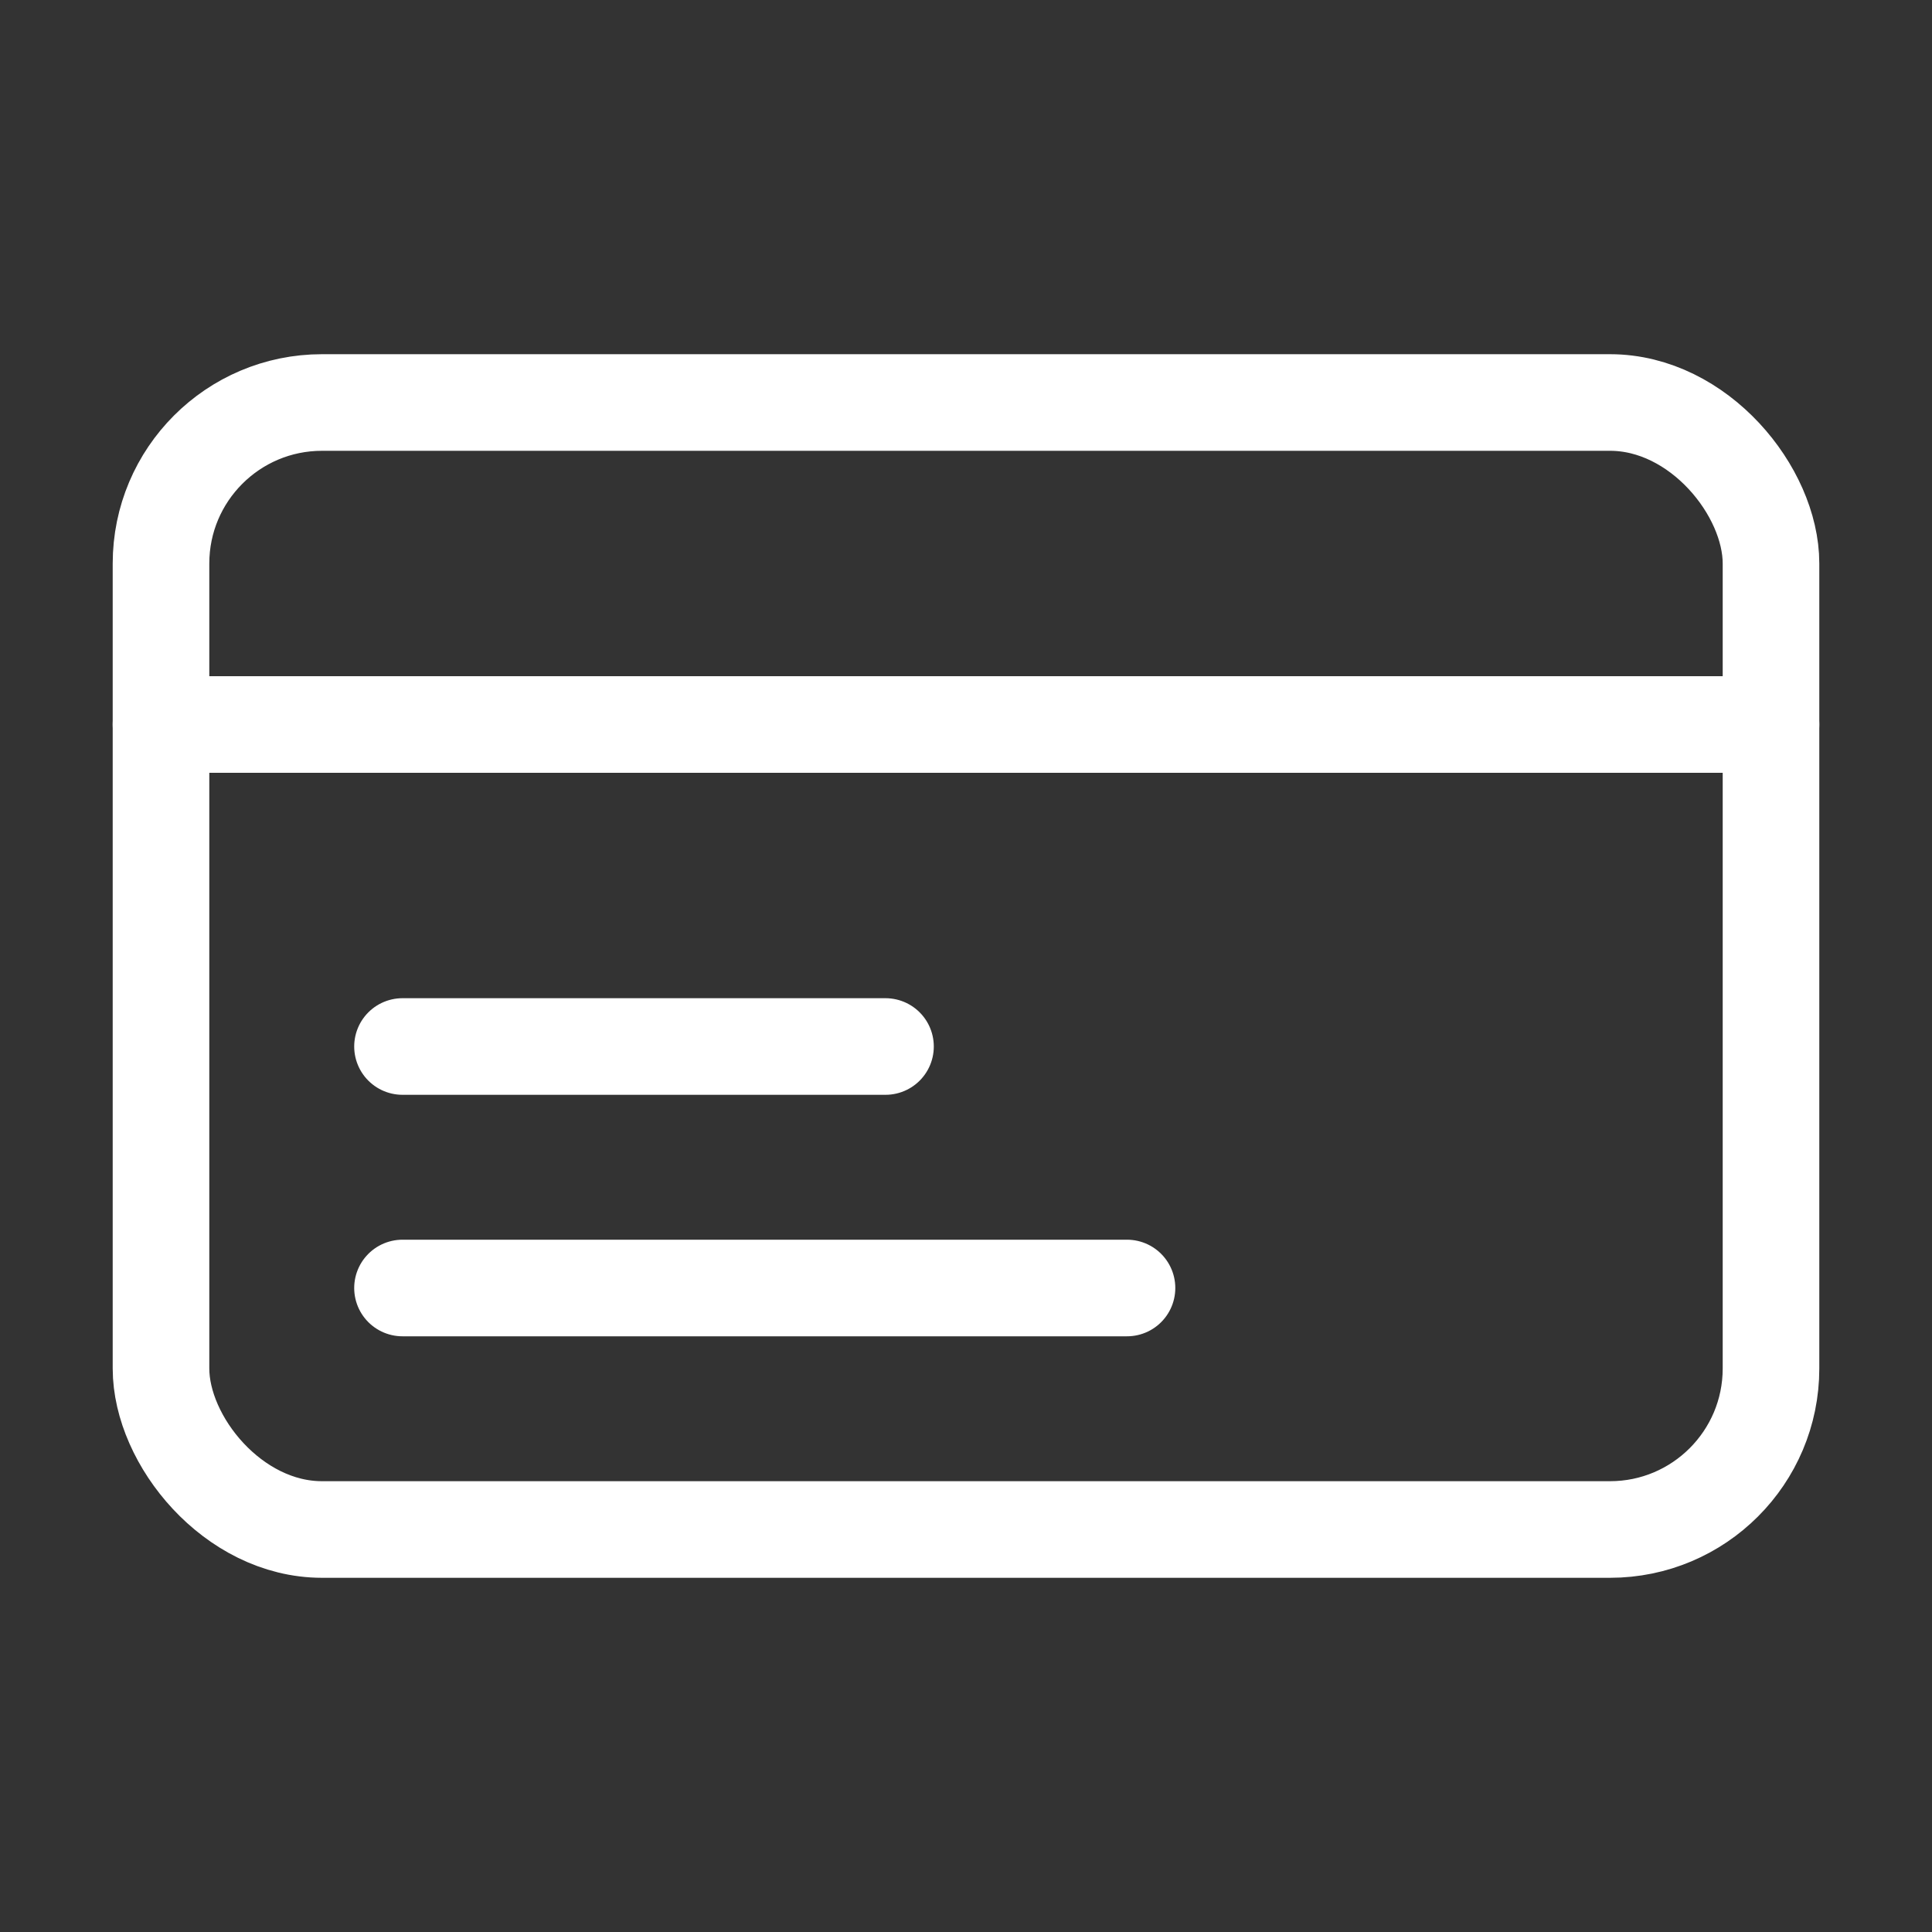 <svg xmlns="http://www.w3.org/2000/svg" width="800px" height="800px" viewBox="0 0 24 24" fill="#000000"><rect x="0" y="0" width="24" height="24" fill="#333333" stroke="none"/><g id="SVGRepo_bgCarrier" stroke-width="0"></g><g id="SVGRepo_tracerCarrier" stroke-linecap="round" stroke-linejoin="round"></g><g id="SVGRepo_iconCarrier"><defs><style>.cls-1{fill:none;stroke:#ffffff;stroke-linecap:round;stroke-linejoin:round;stroke-width:1.2;}</style></defs><g id="ic-ecommerce-card"><rect class="cls-1" x="2" y="5" width="20" height="14" rx="2"></rect><line class="cls-1" x1="2" y1="9" x2="22" y2="9"></line><line class="cls-1" x1="5" y1="13" x2="11" y2="13"></line><line class="cls-1" x1="5" y1="16" x2="14" y2="16"></line></g></g></svg>